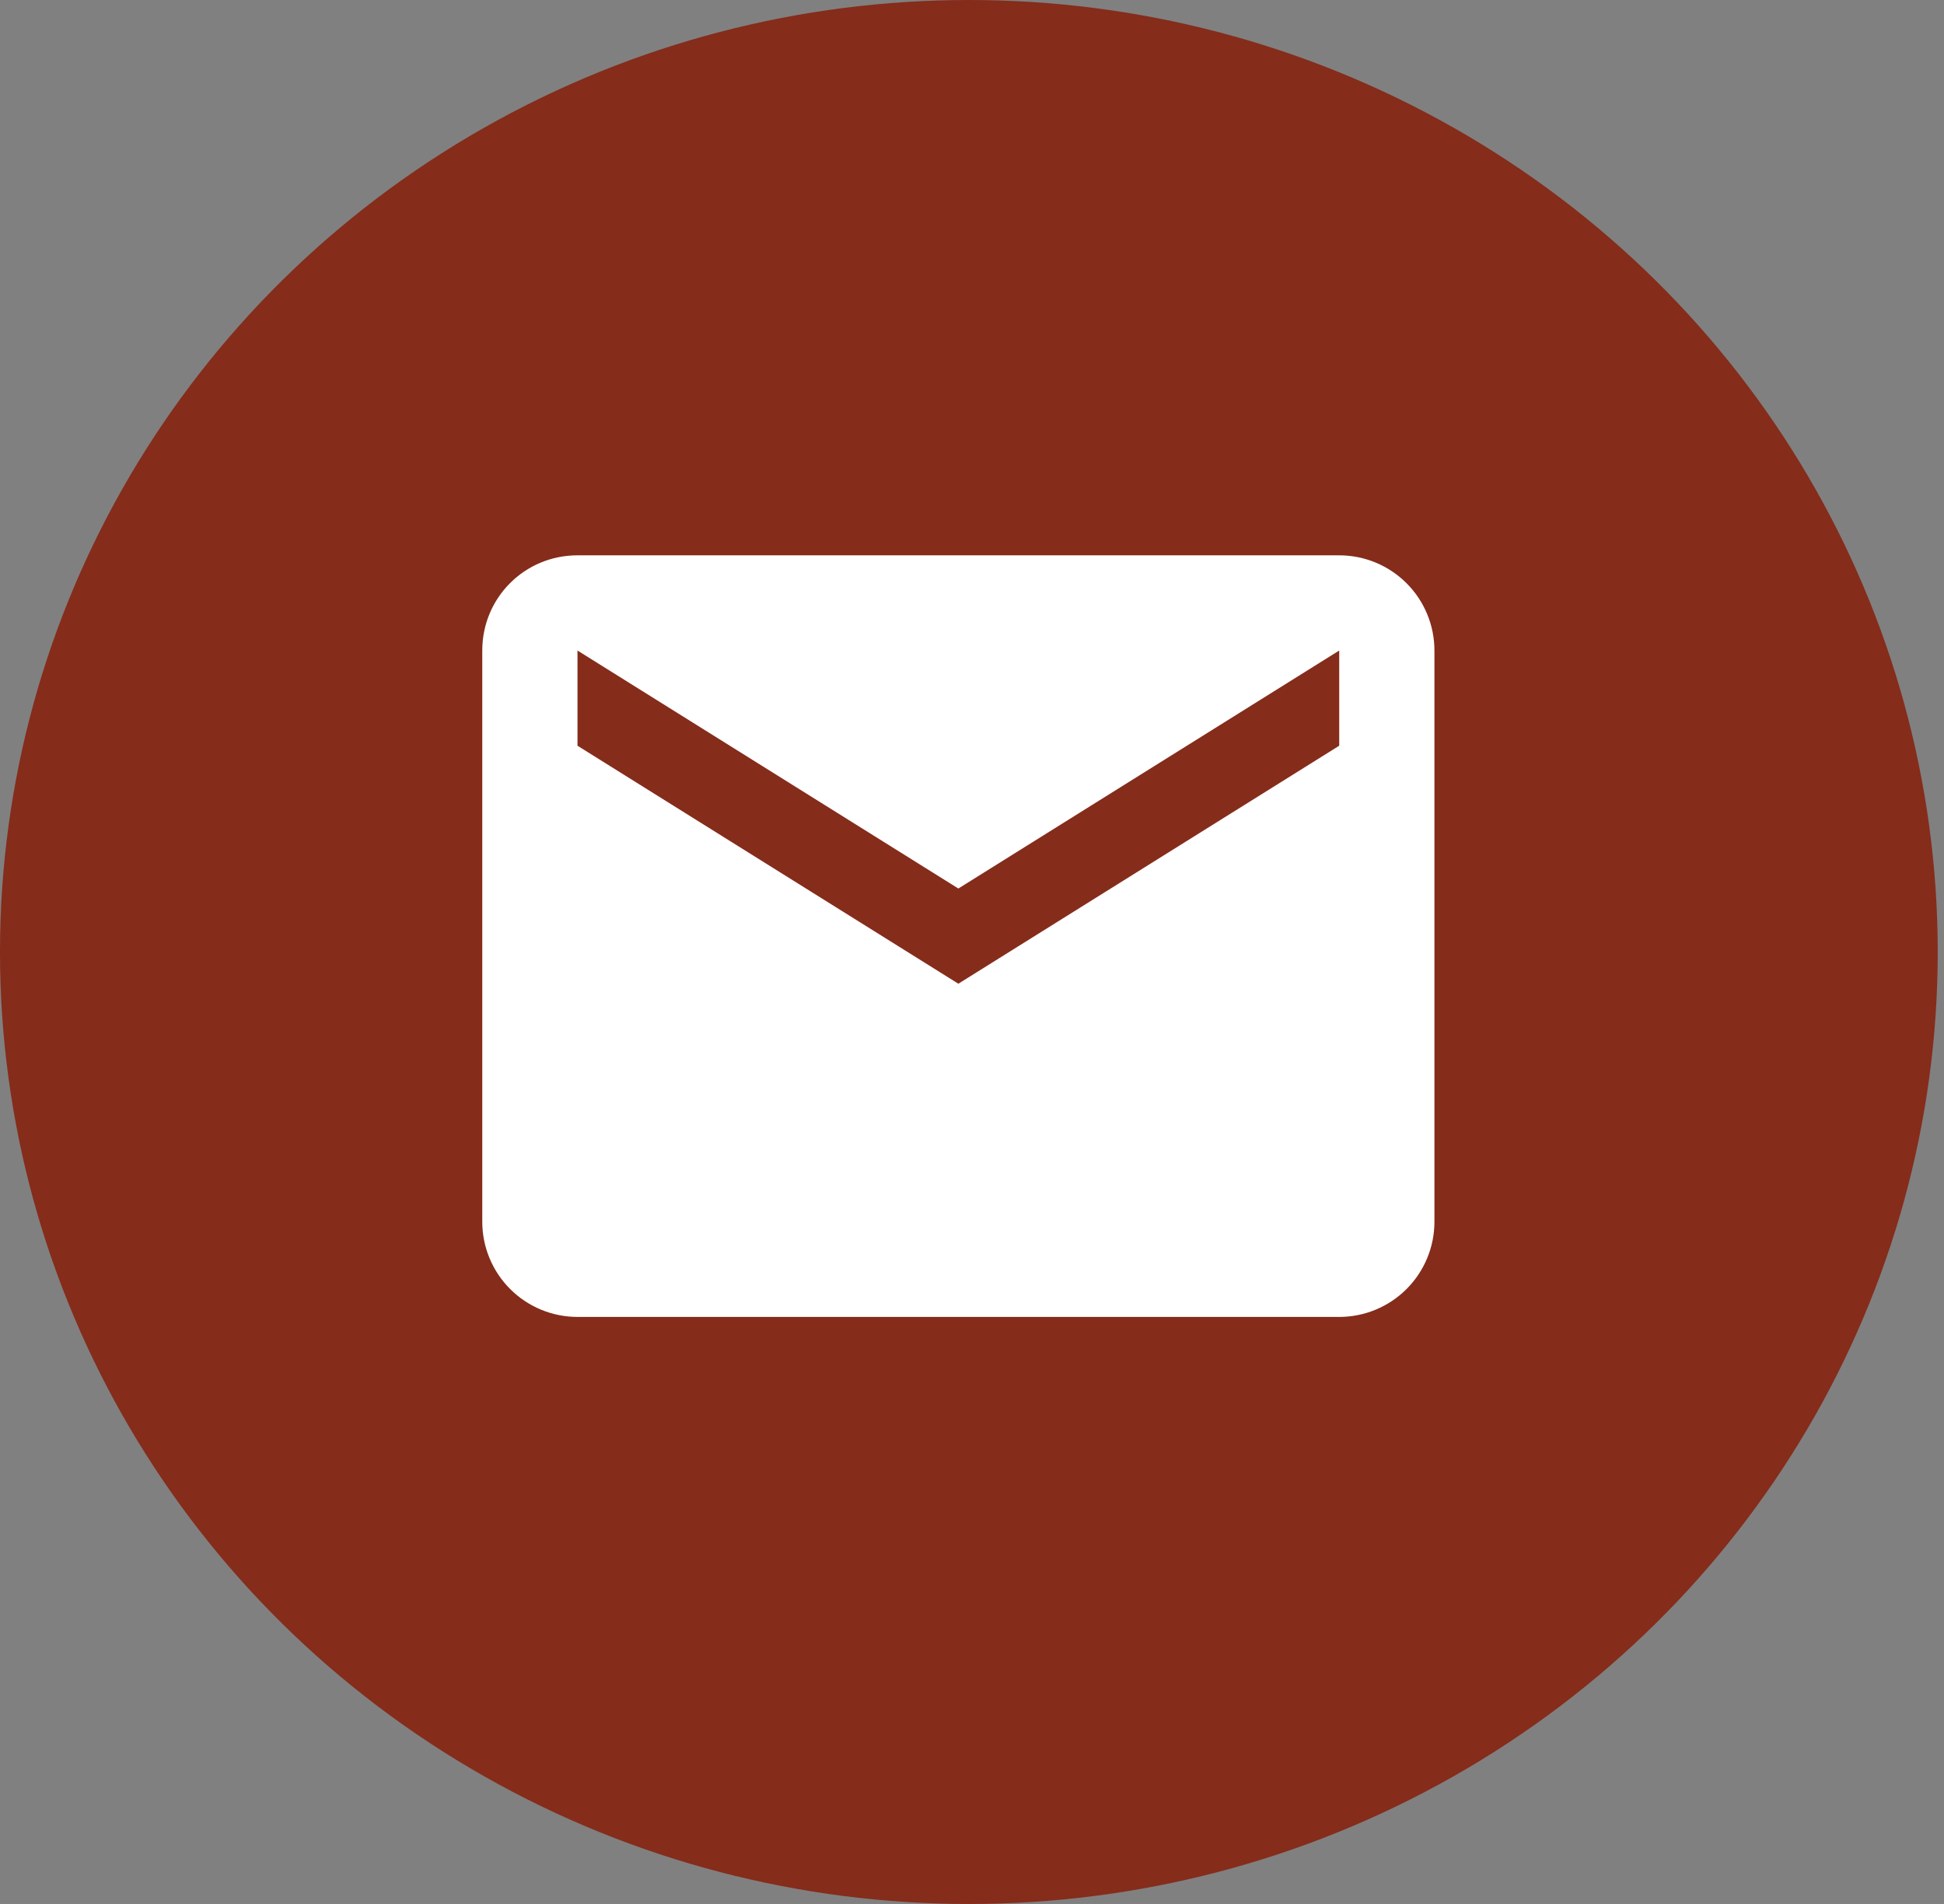 <?xml version="1.0" encoding="utf-8"?>
<svg xmlns="http://www.w3.org/2000/svg" fill="none" height="100%" overflow="visible" preserveAspectRatio="none" style="display: block;" viewBox="0 0 49 48" width="100%">
<rect x="0" y="0" width="49" height="48" fill="#808080" stroke="none"/>
<g id="Group 48096046">
<ellipse cx="24.421" cy="24" fill="#852C1B" id="Ellipse 7" rx="24.421" ry="24"/>
<path d="M33.756 18.8L24.156 24.8L14.556 18.8V16.4L24.156 22.4L33.756 16.4M33.756 14H14.556C13.224 14 12.156 15.068 12.156 16.4V30.8C12.156 31.437 12.409 32.047 12.859 32.497C13.309 32.947 13.92 33.2 14.556 33.2H33.756C34.393 33.2 35.003 32.947 35.453 32.497C35.903 32.047 36.156 31.437 36.156 30.8V16.4C36.156 15.764 35.903 15.153 35.453 14.703C35.003 14.253 34.393 14 33.756 14Z" fill="white" id="Vector"/>
</g>
</svg>